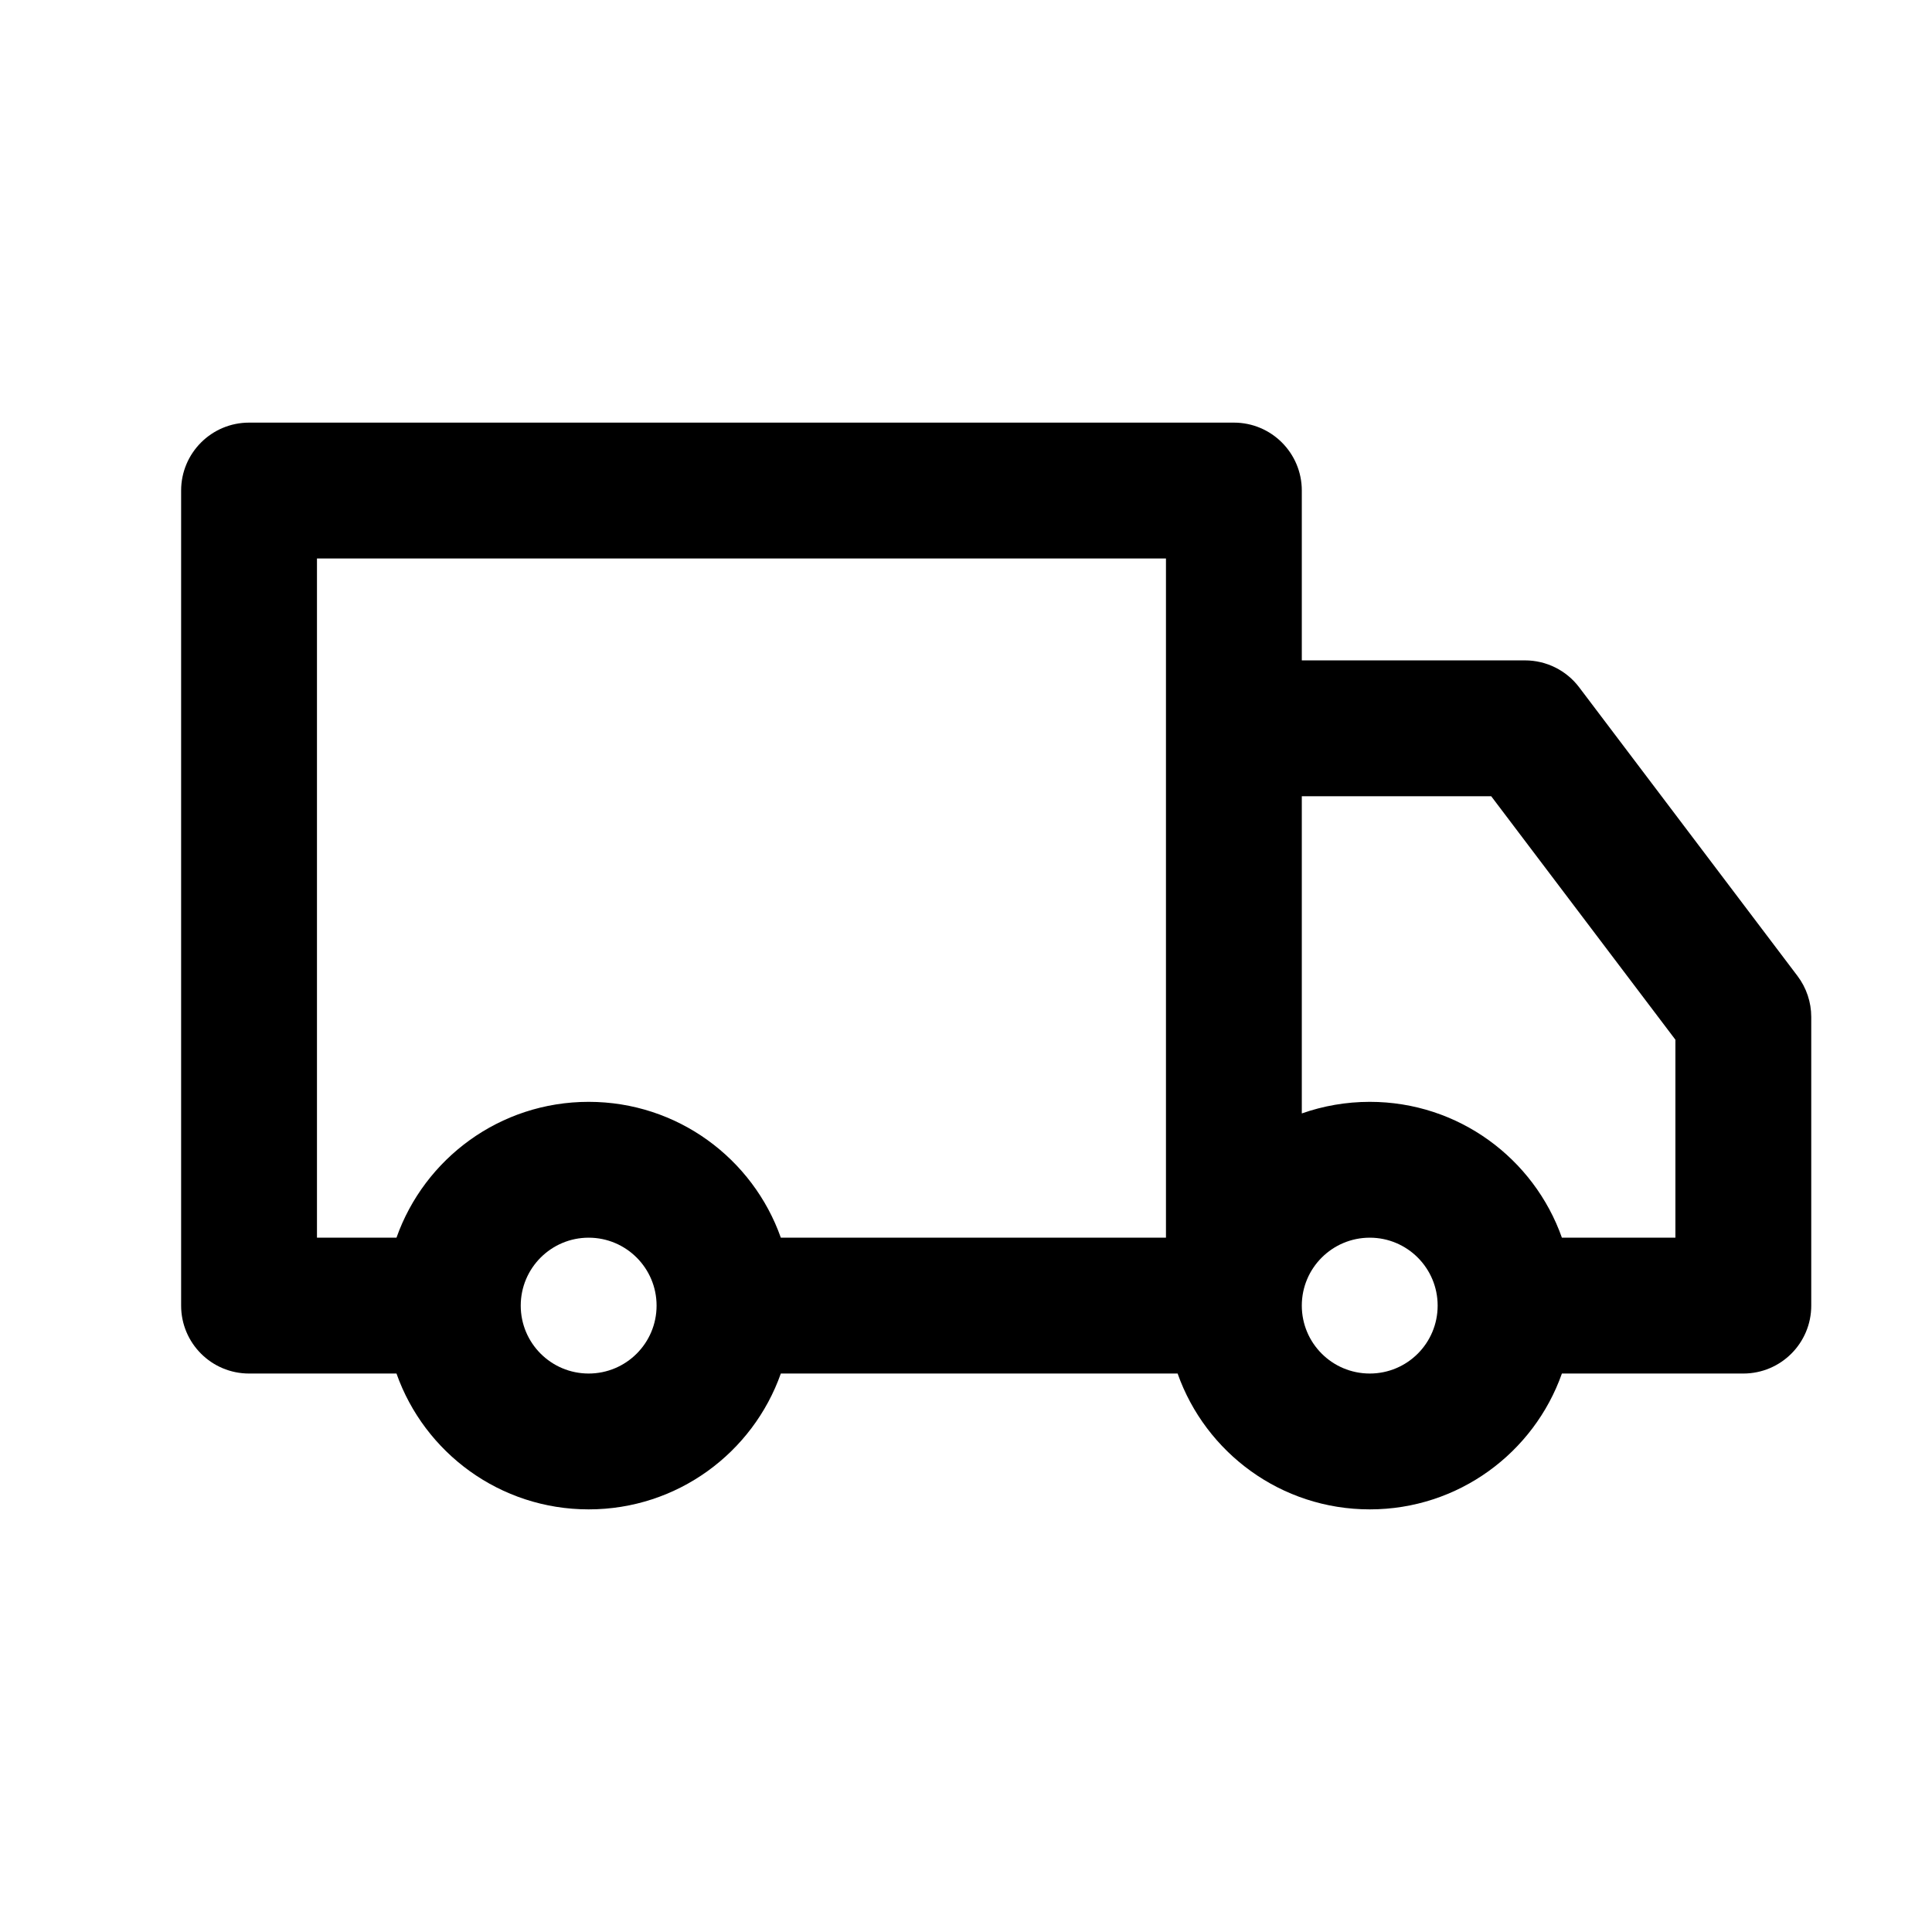 <svg width="32" height="32" viewBox="0 0 32 32" fill="none" xmlns="http://www.w3.org/2000/svg">
<path fill-rule="evenodd" clip-rule="evenodd" d="M3 8.125C3 7.504 3.504 7 4.125 7H20.438C21.059 7 21.562 7.504 21.562 8.125V10.938H25.259C25.611 10.938 25.944 11.103 26.156 11.384L29.772 16.165C29.92 16.361 30 16.599 30 16.844V21.625C30 22.247 29.496 22.75 28.875 22.75H25.87C25.407 24.061 24.157 25 22.688 25C21.218 25 19.968 24.061 19.505 22.75H12.933C12.47 24.061 11.22 25 9.75 25C8.28 25 7.03 24.061 6.567 22.75H4.125C3.504 22.75 3 22.247 3 21.625V8.125ZM6.567 20.5C7.03 19.189 8.28 18.25 9.75 18.25C11.22 18.25 12.47 19.189 12.933 20.5H19.312V9.25H5.25V20.5H6.567ZM21.562 18.442V13.188H24.699L27.75 17.221V20.5H25.87C25.407 19.189 24.157 18.25 22.688 18.25C22.293 18.25 21.914 18.318 21.562 18.442ZM9.75 20.5C9.129 20.5 8.625 21.004 8.625 21.625C8.625 22.247 9.129 22.75 9.75 22.75C10.371 22.75 10.875 22.247 10.875 21.625C10.875 21.004 10.371 20.5 9.75 20.5ZM22.688 20.5C22.066 20.5 21.562 21.004 21.562 21.625C21.562 22.247 22.066 22.75 22.688 22.75C23.309 22.75 23.812 22.247 23.812 21.625C23.812 21.004 23.309 20.5 22.688 20.5Z" fill="black"/>
</svg>
